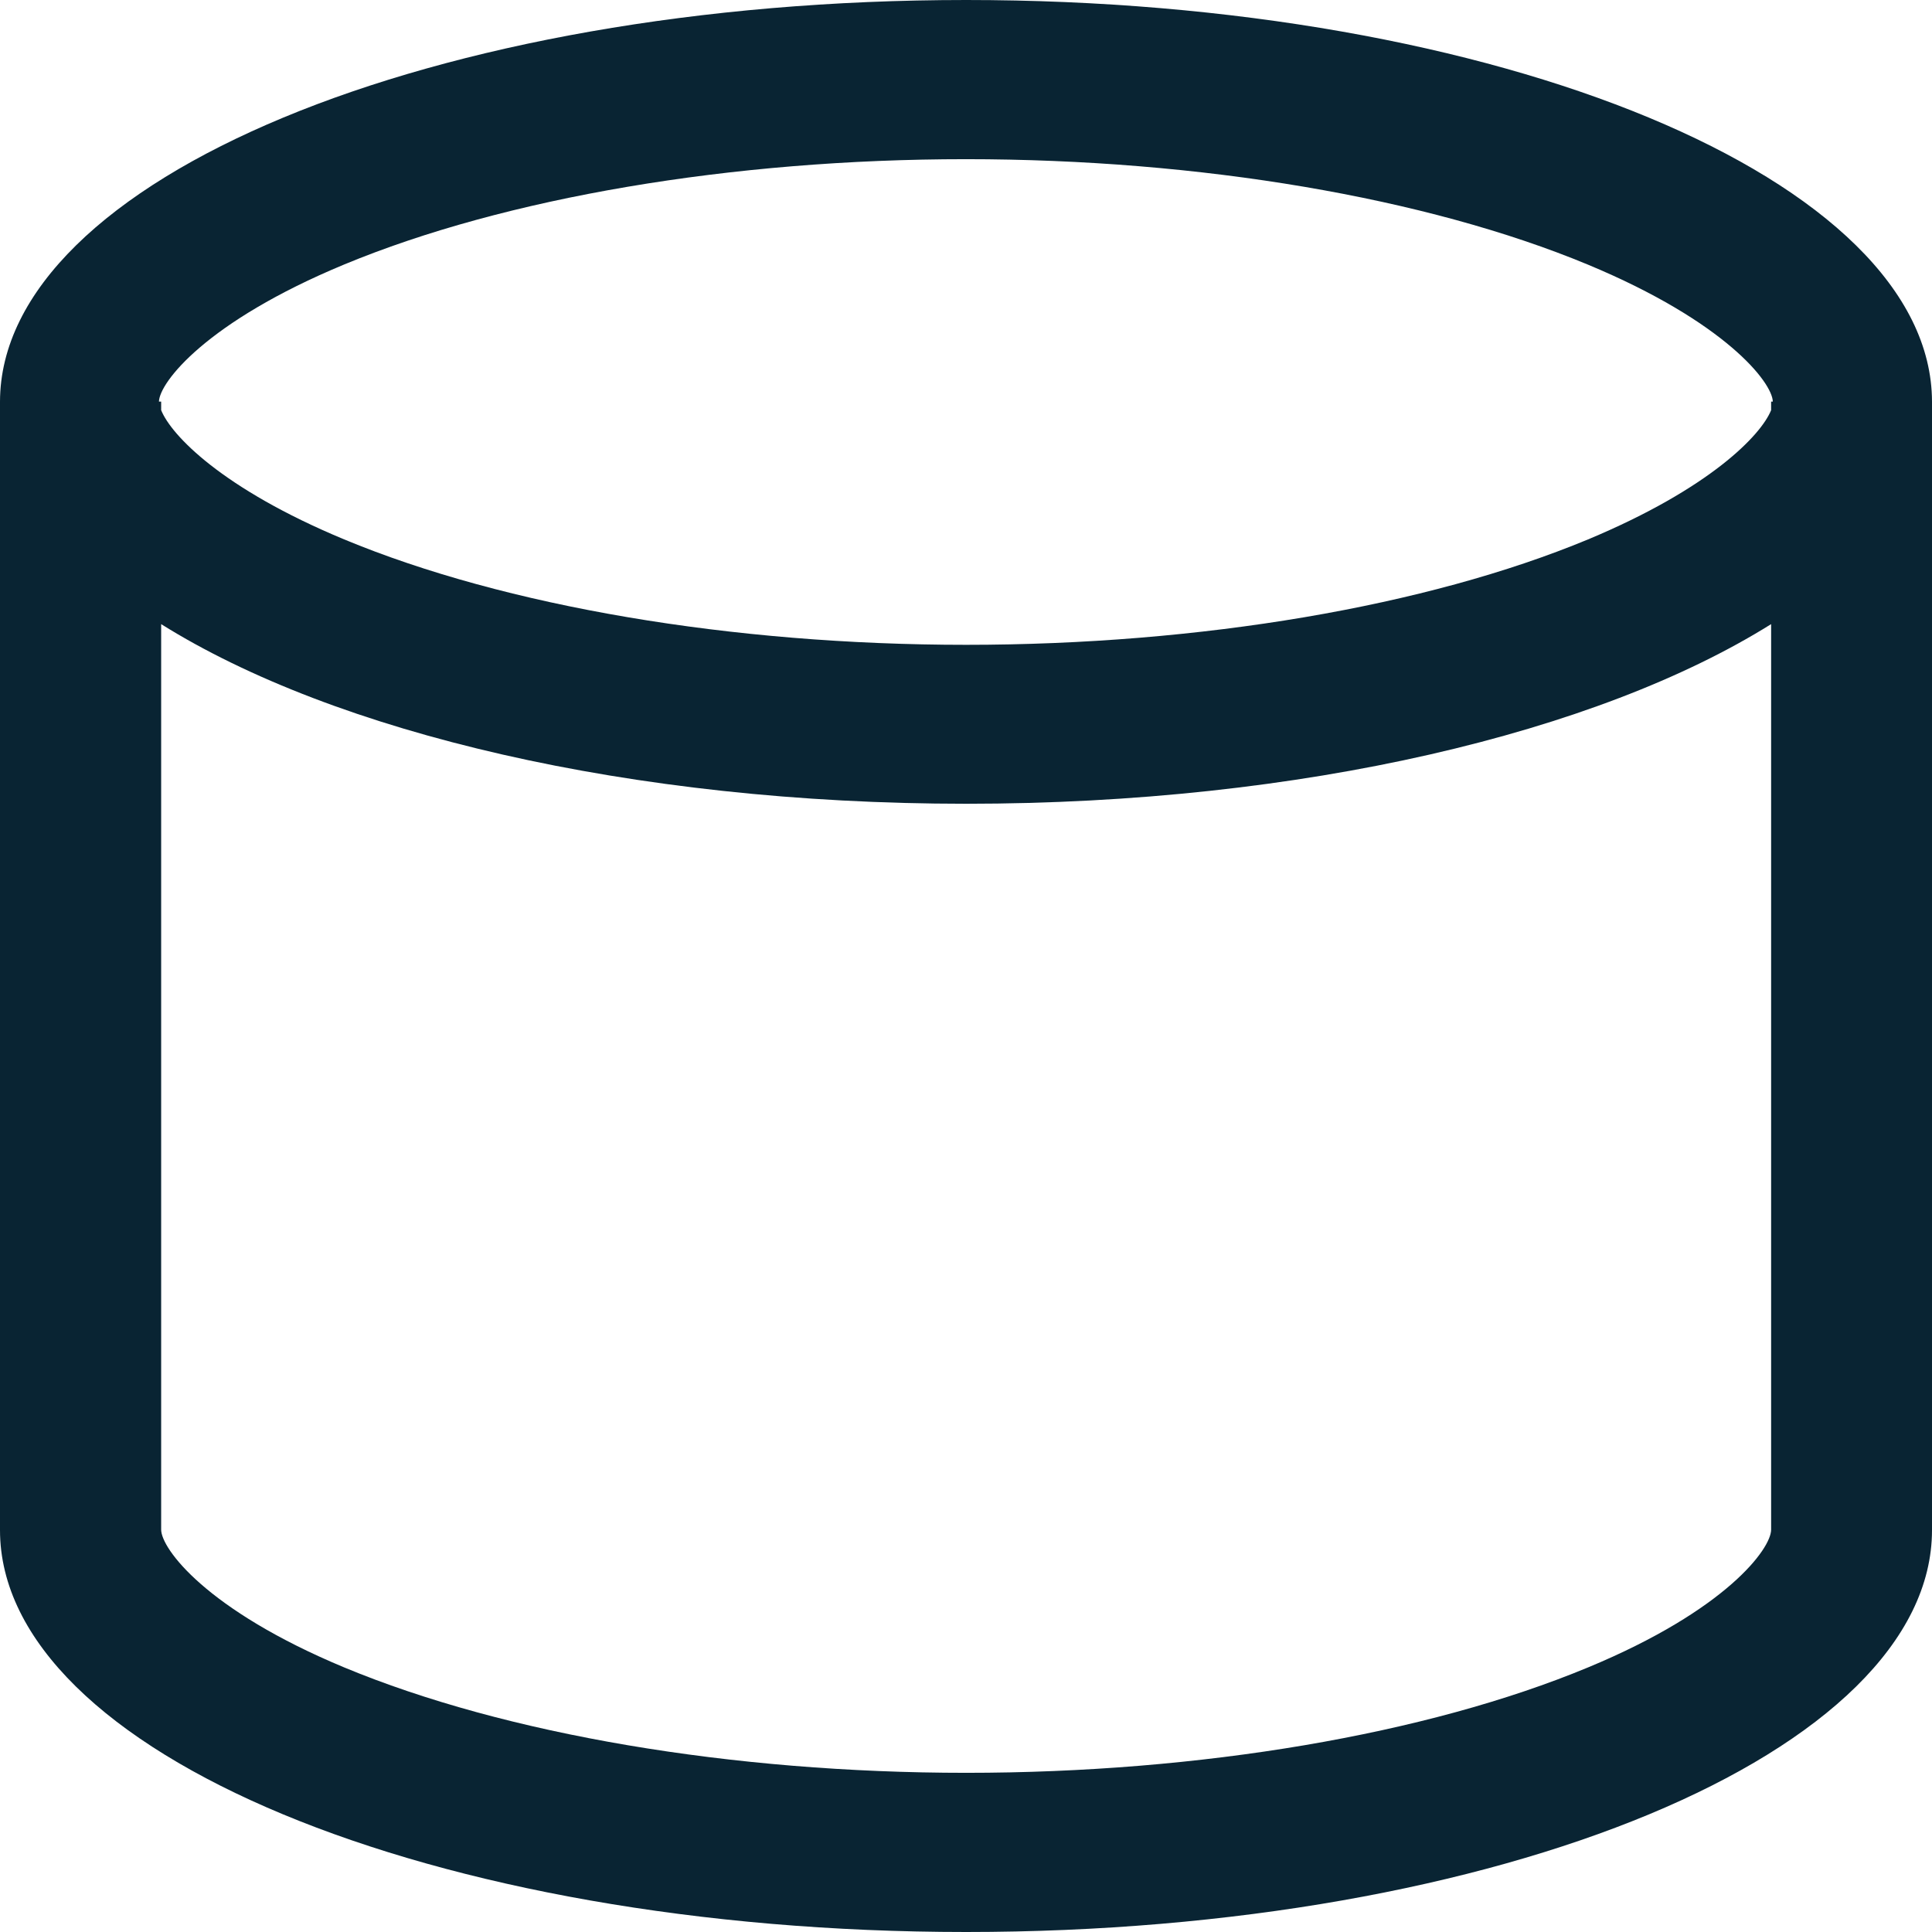 <?xml version="1.0" encoding="UTF-8"?> <svg xmlns="http://www.w3.org/2000/svg" width="41" height="41" viewBox="0 0 41 41" fill="none"> <path d="M41 32.471V8.529V8.523C40.99 3.812 31.815 0 20.503 0C9.19 0 0.01 3.812 0 8.523V8.529V32.471C0 37.183 9.179 41 20.503 41C31.826 41 41 37.183 41 32.471ZM37.586 32.461C37.586 32.864 36.64 34.166 33.701 35.385C30.281 36.806 25.472 37.622 20.503 37.622C15.533 37.622 10.724 36.806 7.304 35.385C4.365 34.161 3.42 32.859 3.42 32.461V13.245C7.092 15.543 13.374 17.057 20.503 17.057C27.631 17.057 33.913 15.543 37.586 13.245V32.461ZM37.586 8.523V8.704C37.374 9.231 36.299 10.362 33.701 11.447C30.281 12.868 25.472 13.684 20.503 13.684C15.533 13.684 10.724 12.868 7.304 11.447C4.706 10.367 3.631 9.231 3.42 8.704V8.523H3.373C3.384 8.115 4.375 6.829 7.299 5.615C10.719 4.195 15.528 3.378 20.497 3.378C25.467 3.378 30.276 4.195 33.696 5.615C36.614 6.829 37.611 8.115 37.622 8.523H37.586Z" fill="#092433"></path> </svg> 